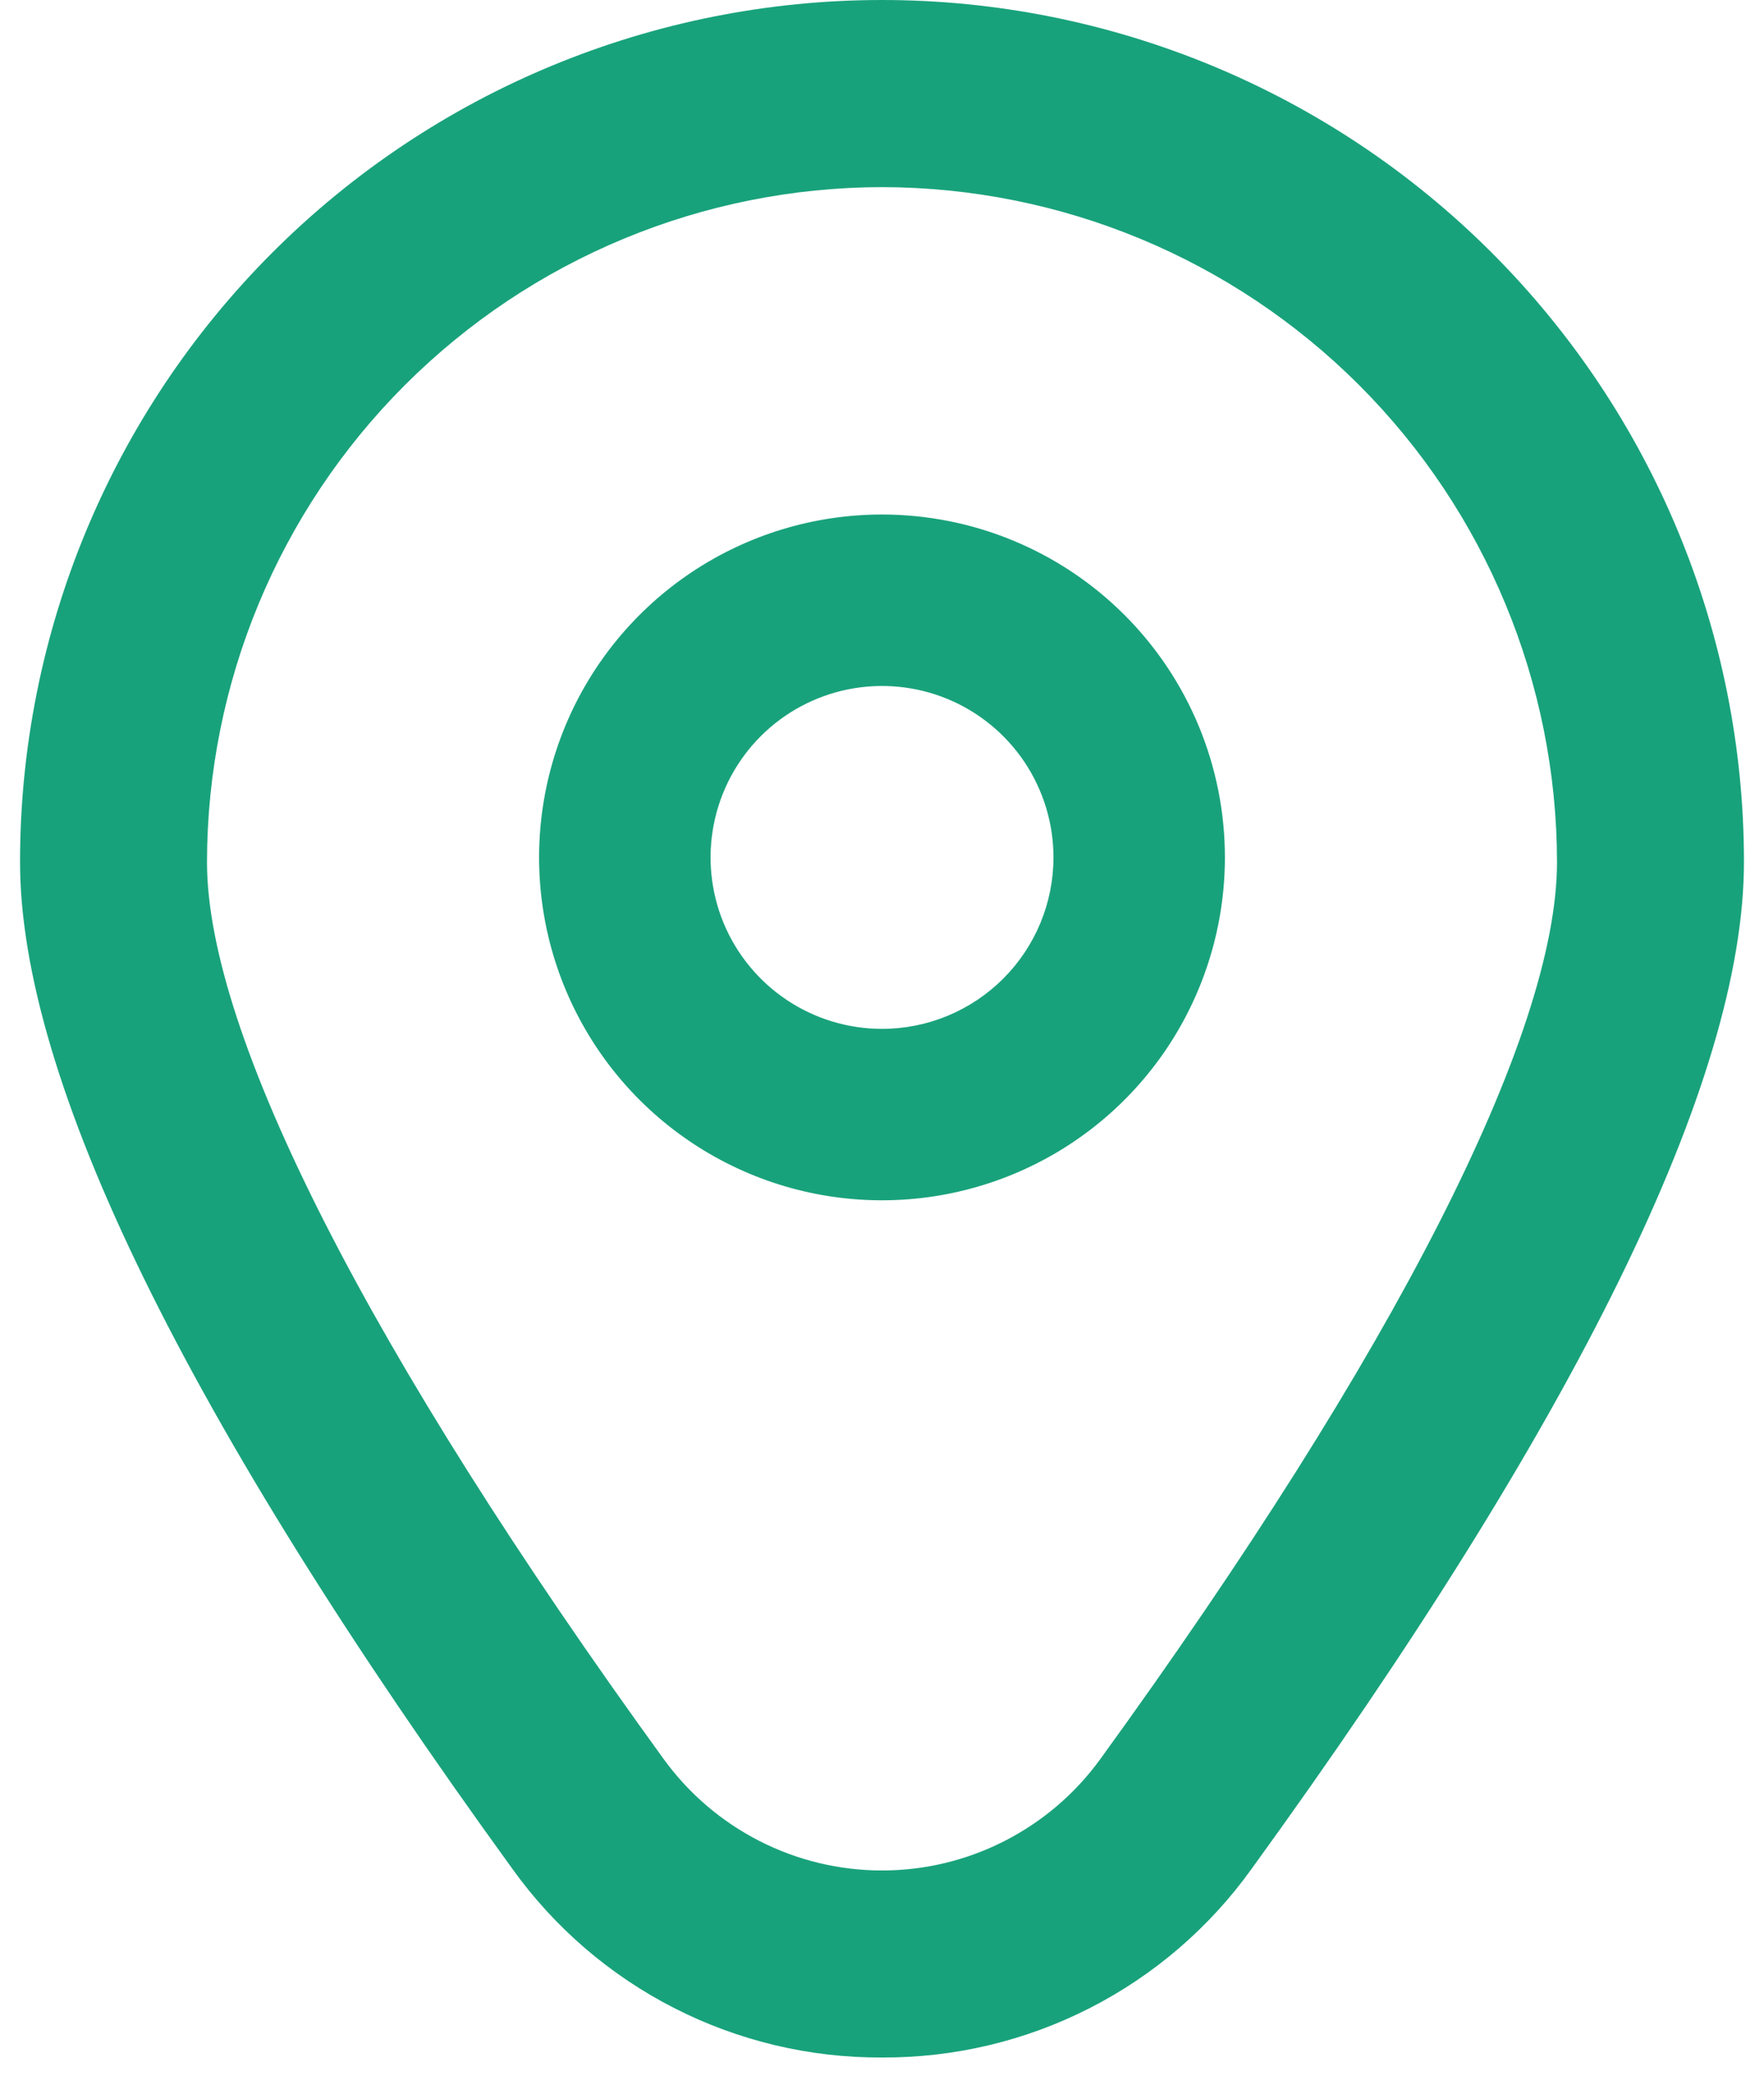 <svg width="44" height="52" viewBox="0 0 44 52" fill="none" xmlns="http://www.w3.org/2000/svg">
<path d="M22 12.834C20.308 12.834 18.655 13.336 17.248 14.276C15.842 15.216 14.746 16.551 14.098 18.114C13.451 19.677 13.281 21.397 13.611 23.056C13.941 24.715 14.756 26.239 15.952 27.435C17.148 28.631 18.672 29.446 20.331 29.776C21.991 30.106 23.71 29.936 25.273 29.289C26.836 28.642 28.172 27.546 29.112 26.139C30.051 24.732 30.553 23.079 30.553 21.387C30.553 19.119 29.652 16.943 28.048 15.339C26.444 13.735 24.268 12.834 22 12.834ZM22 25.664C21.154 25.664 20.328 25.413 19.624 24.943C18.921 24.473 18.373 23.805 18.049 23.024C17.726 22.242 17.641 21.382 17.806 20.553C17.971 19.723 18.378 18.961 18.976 18.363C19.574 17.765 20.336 17.358 21.166 17.193C21.995 17.028 22.855 17.113 23.637 17.436C24.418 17.76 25.086 18.308 25.556 19.011C26.026 19.715 26.277 20.541 26.277 21.387C26.277 22.521 25.826 23.609 25.024 24.411C24.222 25.213 23.134 25.664 22 25.664Z" fill="#18A27B"/>
<path d="M22 51.322C20.2 51.331 18.423 50.909 16.819 50.09C15.215 49.272 13.831 48.081 12.782 46.618C4.633 35.377 0.5 26.927 0.5 21.5C0.5 15.798 2.765 10.329 6.797 6.297C10.829 2.265 16.298 0 22 0C27.702 0 33.171 2.265 37.203 6.297C41.235 10.329 43.5 15.798 43.5 21.5C43.5 26.927 39.367 35.377 31.218 46.618C30.169 48.081 28.785 49.272 27.181 50.09C25.577 50.909 23.8 51.331 22 51.322ZM22 4.668C17.536 4.673 13.257 6.448 10.1 9.605C6.944 12.761 5.169 17.041 5.163 21.504C5.163 25.802 9.211 33.75 16.558 43.883C17.182 44.742 18 45.441 18.946 45.923C19.892 46.406 20.938 46.657 22 46.657C23.062 46.657 24.108 46.406 25.054 45.923C26 45.441 26.818 44.742 27.442 43.883C34.789 33.75 38.837 25.802 38.837 21.504C38.831 17.041 37.056 12.761 33.9 9.605C30.743 6.448 26.464 4.673 22 4.668Z" fill="#18A27B"/>
</svg>
